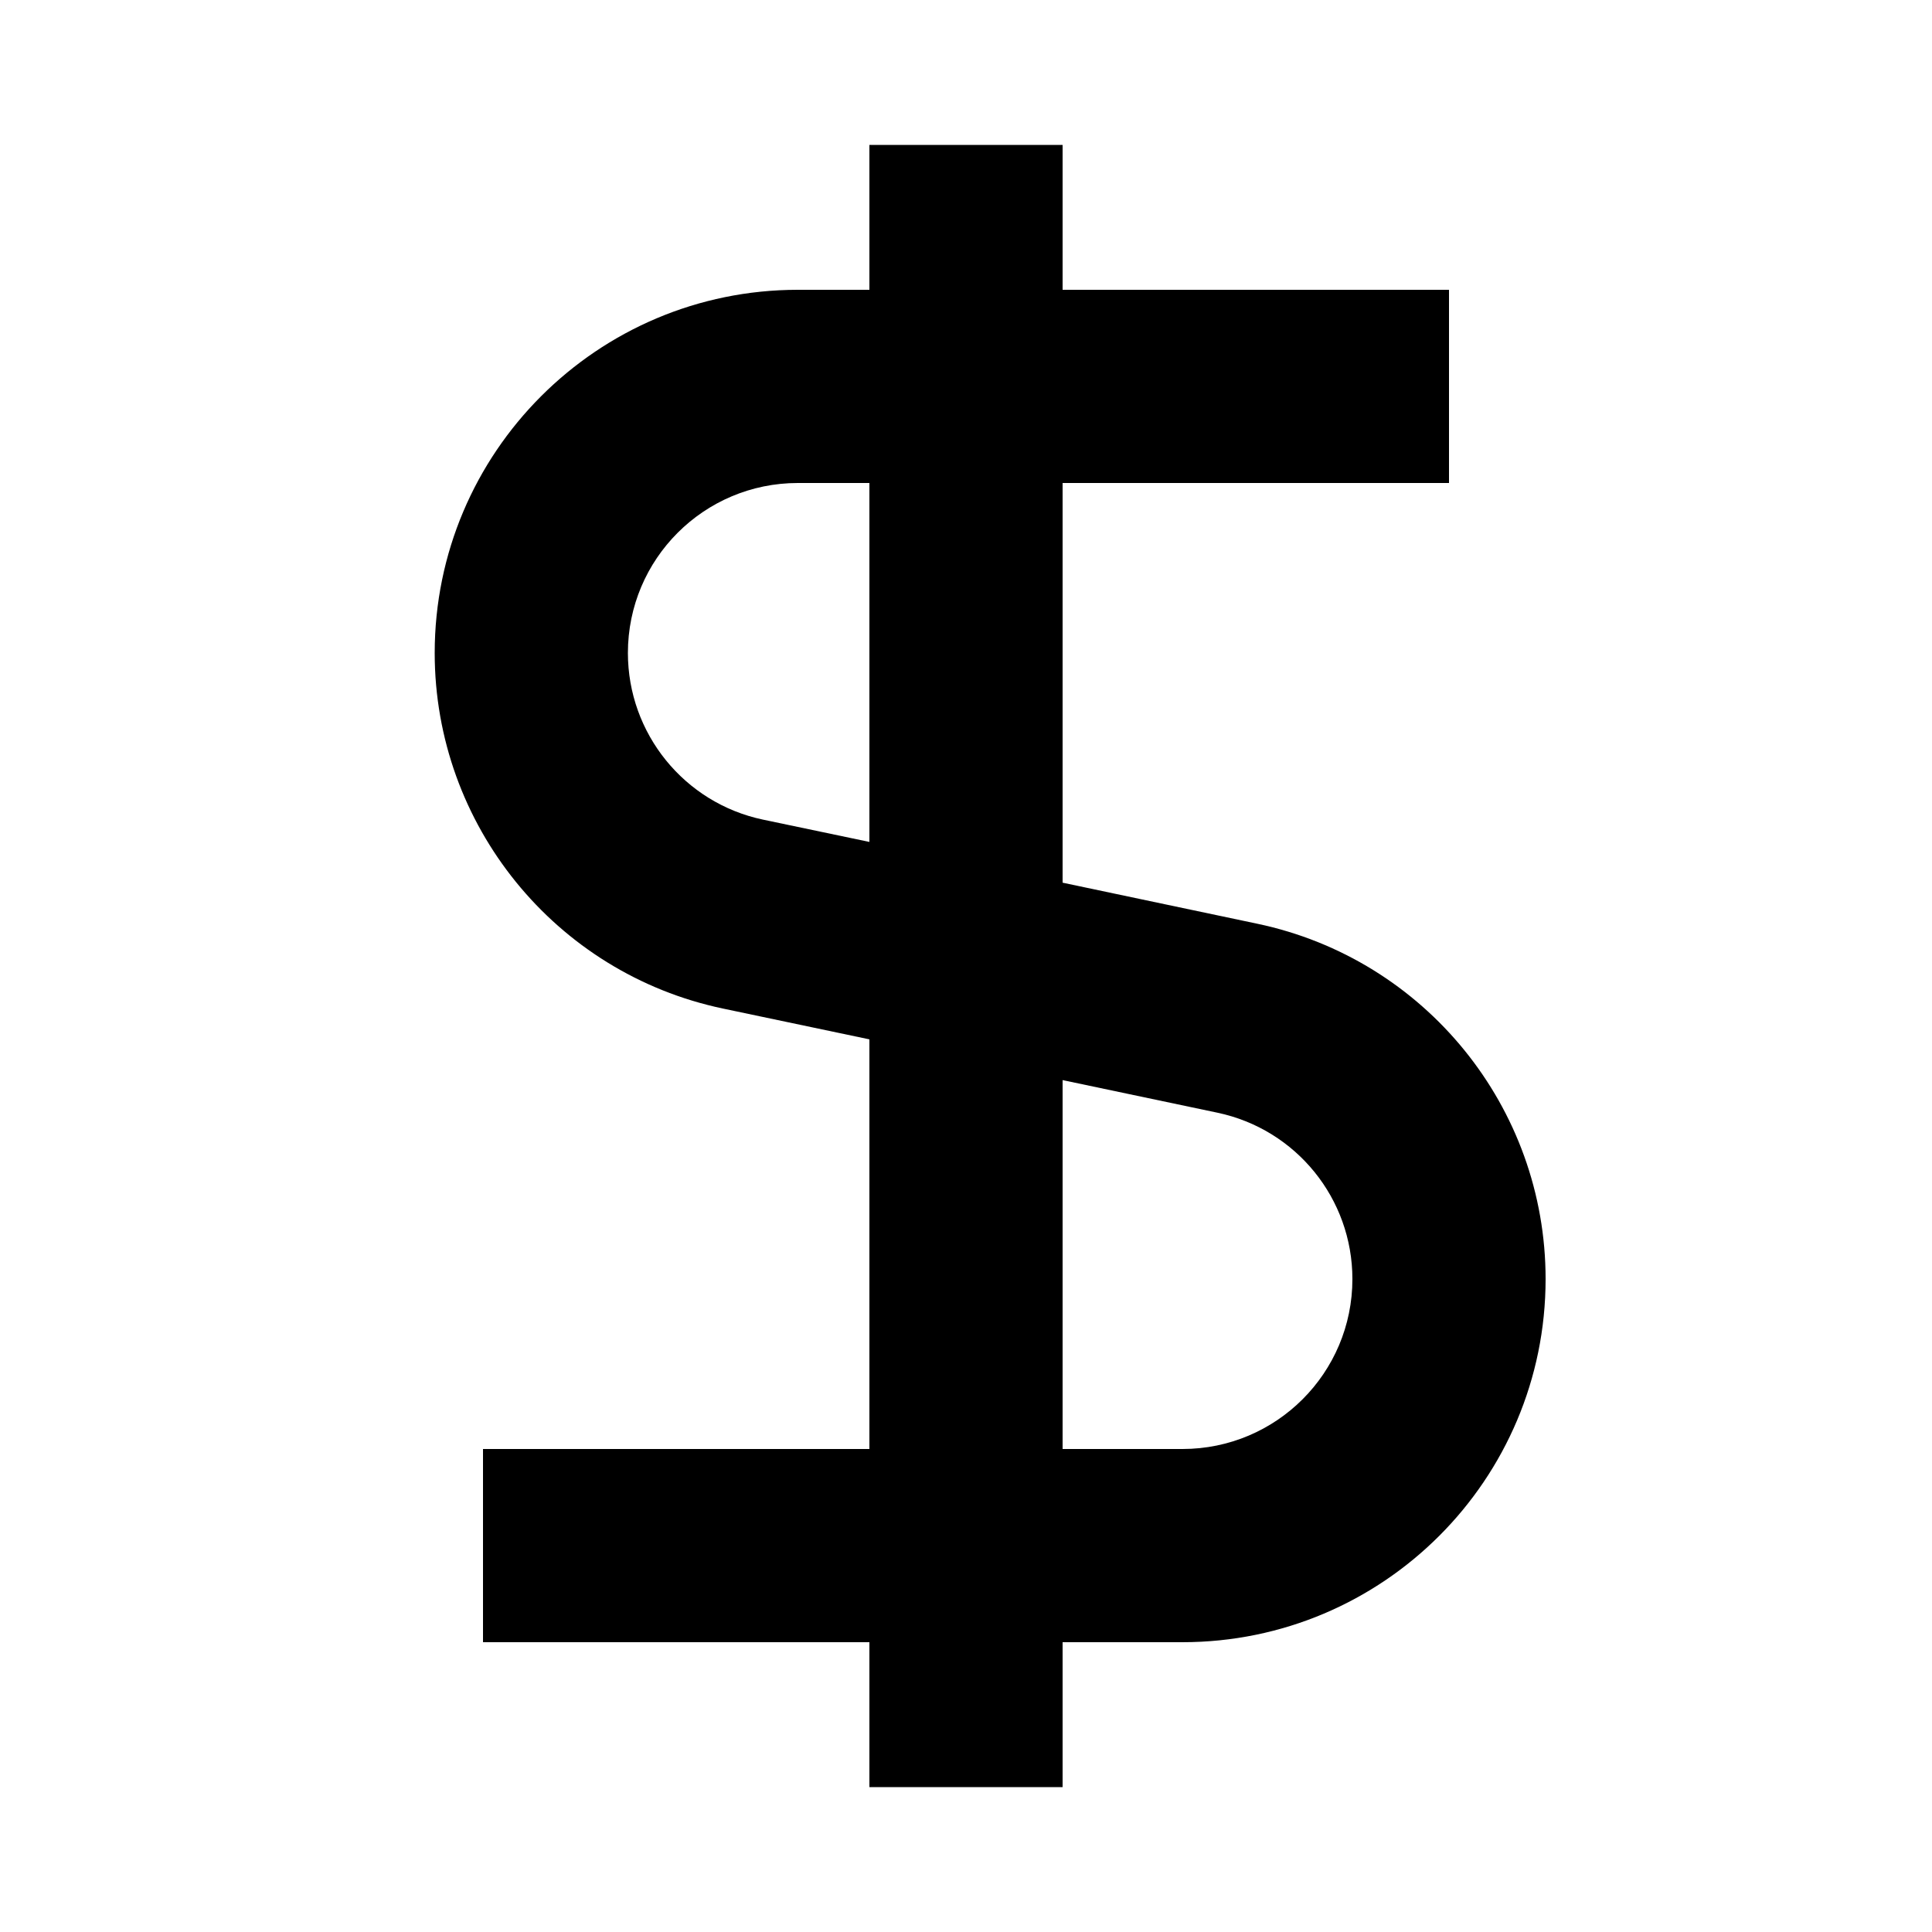<svg xmlns="http://www.w3.org/2000/svg" viewBox="0 0 640 640"><!--! Font Awesome Pro 7.1.0 by @fontawesome - https://fontawesome.com License - https://fontawesome.com/license (Commercial License) Copyright 2025 Fonticons, Inc. --><path fill="currentColor" d="M288 544L288 592L352 592L352 544L391.7 544C458.2 544 512 490.1 512 423.7C512 366.8 472.1 317.7 416.5 306L352 292.4L352 160L480 160L480 96L352 96L352 48L288 48L288 96L264.3 96C197.9 96 144 149.9 144 216.3C144 273.2 183.9 322.4 239.5 334.1L288 344.3L288 480L160 480L160 544L288 544zM352 480L352 357.8L403.3 368.6C429.4 374.1 448 397.1 448 423.7C448 454.8 422.8 480 391.7 480L352 480zM288 278.9L252.7 271.5C226.7 266 208 243 208 216.3C208 185.2 233.2 160 264.3 160L288 160L288 278.9z"/></svg>